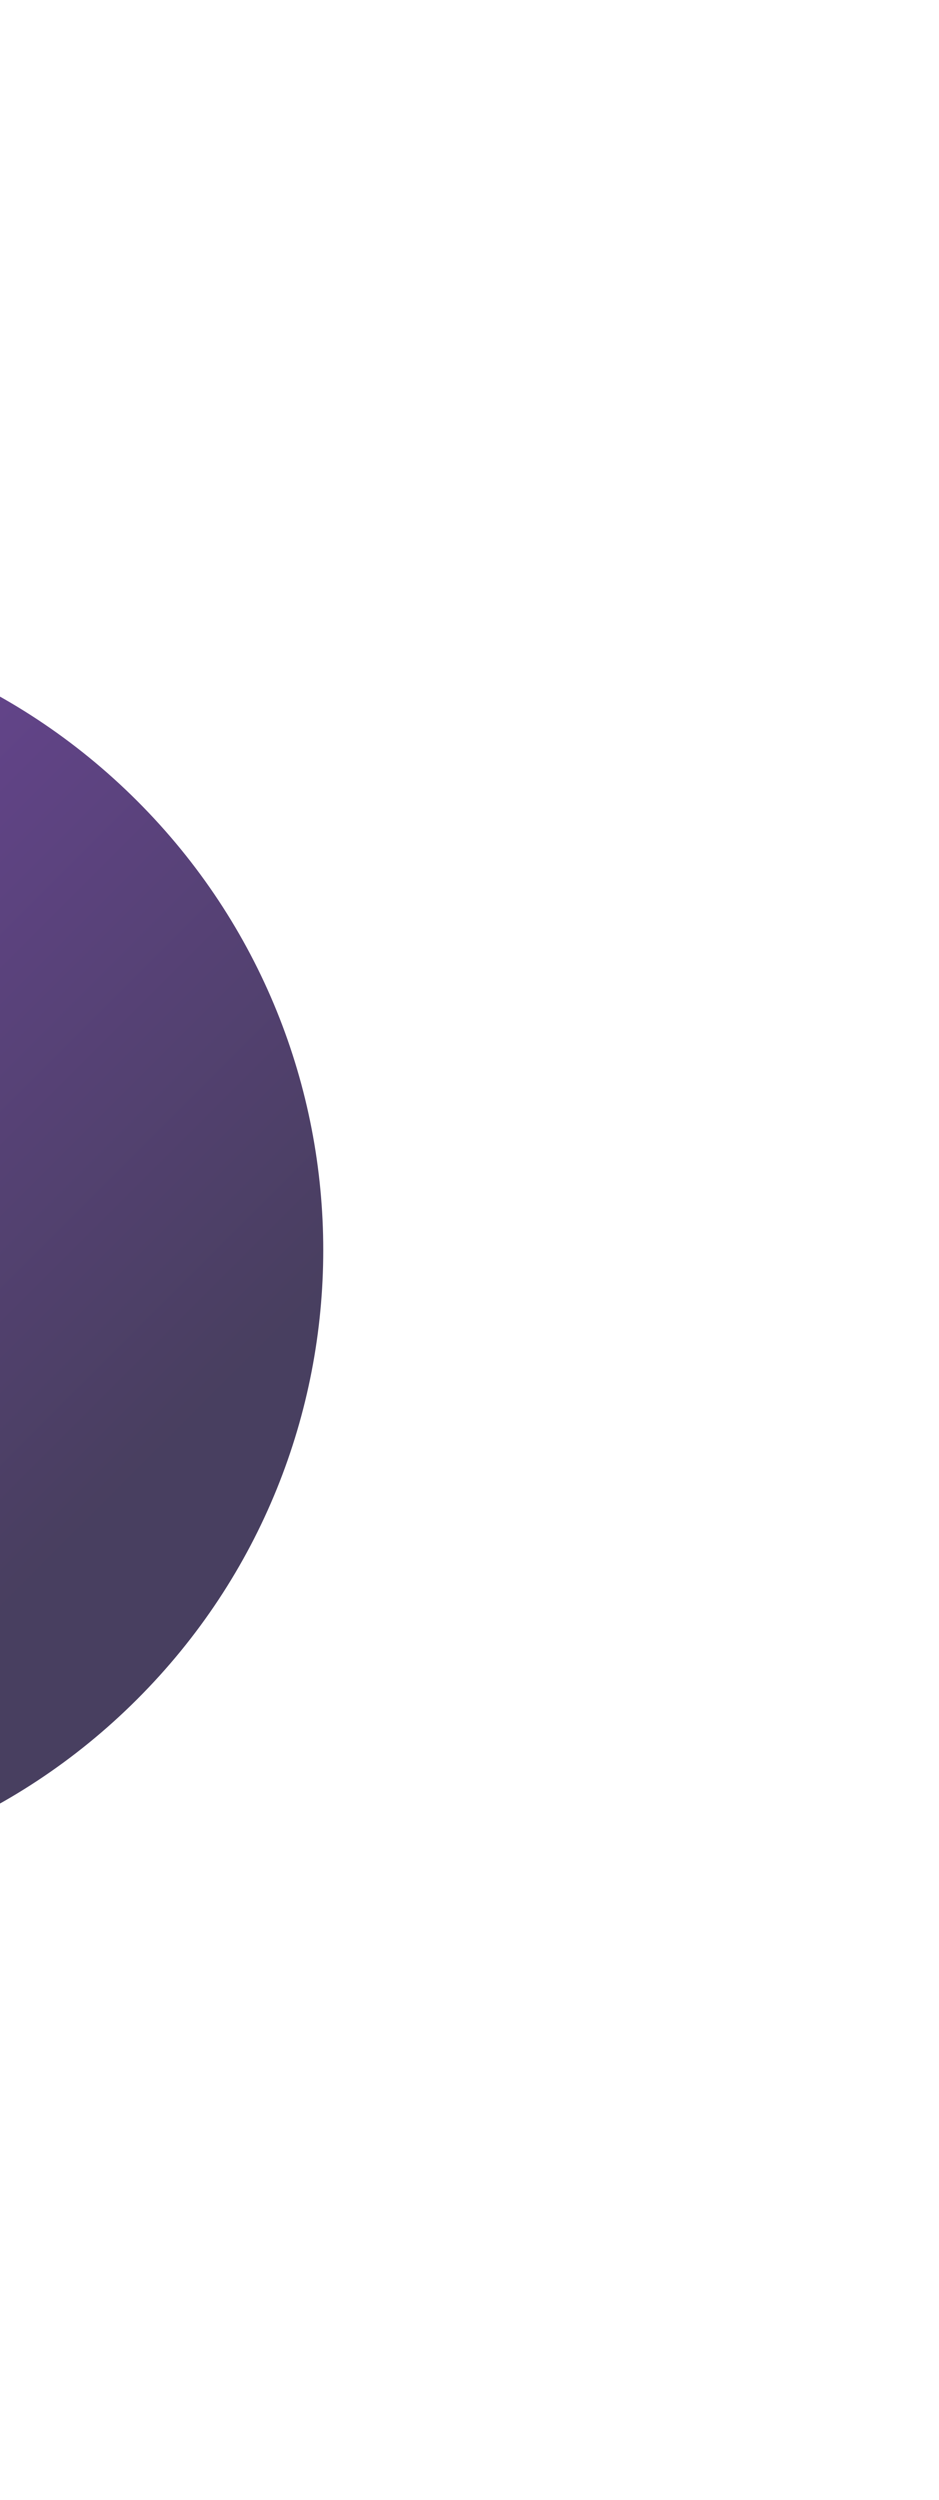 <svg width="764" height="2034" viewBox="0 0 764 2034" fill="none" xmlns="http://www.w3.org/2000/svg">
<g filter="url(#filter0_f_155_17)">
<path d="M111.604 651.657C313.483 853.488 313.483 1180.72 111.604 1382.55C-90.275 1584.38 -417.586 1584.38 -619.465 1382.55C-821.345 1180.72 -821.345 853.488 -619.465 651.657C-417.586 449.825 -90.275 449.825 111.604 651.657Z" fill="url(#paint0_linear_155_17)" fill-opacity="0.89"/>
</g>
<defs>
<filter id="filter0_f_155_17" x="-1270.87" y="0.283" width="2033.89" height="2033.64" filterUnits="userSpaceOnUse" color-interpolation-filters="sRGB">
<feFlood flood-opacity="0" result="BackgroundImageFix"/>
<feBlend mode="normal" in="SourceGraphic" in2="BackgroundImageFix" result="shape"/>
<feGaussianBlur stdDeviation="250" result="effect1_foregroundBlur_155_17"/>
</filter>
<linearGradient id="paint0_linear_155_17" x1="-619.467" y1="632.301" x2="111.428" y2="1363.37" gradientUnits="userSpaceOnUse">
<stop stop-color="#4643E1"/>
<stop offset="0.359" stop-color="#502D7C"/>
<stop offset="0.885" stop-color="#32274C"/>
</linearGradient>
</defs>
</svg>
